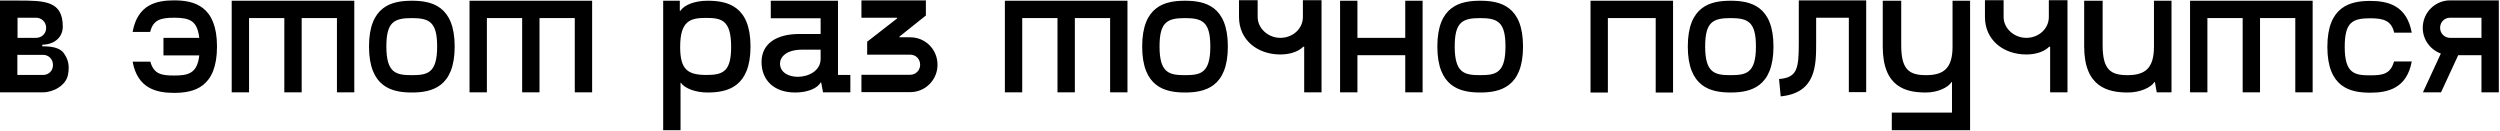 <?xml version="1.0" encoding="UTF-8"?> <svg xmlns="http://www.w3.org/2000/svg" width="1354" height="71" viewBox="0 0 1354 71" fill="none"><path d="M22.9 25.1H23.6C29.1 25.1 32.7 26.3 34.5 28.7C36.3 31.2 37.2 33.8 37.2 36.6C37.2 37.9 37.1 39.2 36.8 40.6C35.7 46.2 29 50 23.3 50H7.45058e-08V0.3H9.3C24.2 0.3 34 0.4 34 14.4C34 20.7 28.8 24.2 22.9 24.2V25.1ZM9.5 9.6V20.5H19.5C22.6 20.5 25 18.2 25 15.1C25 12 22.6 9.6 19.5 9.6H9.5ZM9.4 40.6H23.3C26.4 40.6 28.7 38.3 28.7 35.2C28.7 32.1 26.4 29.7 23.3 29.7H9.4V40.6ZM94.328 0.2C105.128 0.2 117.528 3.2 117.528 25.2C117.528 47.3 105.128 50.3 94.328 50.3C85.128 50.3 74.528 48.2 71.828 33.4H81.428C83.328 40.3 87.728 40.9 94.328 40.9C101.828 40.9 106.828 39.9 107.928 30H88.528V20.5H107.928C106.828 11.3 102.928 9.6 94.328 9.6C86.928 9.6 82.928 10.8 81.328 17.3H71.828C74.528 2.3 84.928 0.2 94.328 0.2ZM125.488 0.4H191.888V50H182.488V9.8H163.388V50H153.988V9.8H134.888V50H125.488V0.4ZM223.055 0.4C233.855 0.4 246.255 3.2 246.255 25.2C246.255 47.2 233.855 50.1 223.055 50.1C212.255 50.1 199.855 47.2 199.855 25.2C199.855 3.2 212.255 0.4 223.055 0.4ZM223.055 40.7C231.555 40.7 236.755 39.6 236.755 25.2C236.755 12 232.655 9.8 223.055 9.8C213.355 9.8 209.255 12 209.255 25.2C209.255 39.6 214.555 40.7 223.055 40.7ZM254.297 0.4H320.697V50H311.297V9.8H292.197V50H282.797V9.8H263.697V50H254.297V0.4ZM359.18 0.4H368.18V5.9H368.48C370.58 2.6 376.38 0.4 383.18 0.4C393.88 0.4 406.48 3.1 406.48 25.2C406.48 47.2 393.98 50.1 383.18 50.1C376.78 50.1 370.78 47.9 368.78 44.8H368.58V70.5H359.18V0.4ZM382.78 40.6C391.88 40.6 395.98 38.4 395.98 25.4C395.98 10.7 390.68 9.7 382.18 9.7C373.68 9.7 368.38 11.5 368.38 25.4C368.38 37.8 372.48 40.6 382.78 40.6ZM433.053 18.4H444.453V9.9H417.453V0.4H453.853V40.6H460.553V50H445.753L444.753 44.7H444.453C442.853 47.6 437.853 50.1 430.653 50.1C418.953 50.1 412.453 43.2 412.453 33.6C412.453 23.6 420.553 18.4 433.053 18.4ZM444.453 31.9V26.9H434.453C425.853 26.9 422.453 30.9 422.453 34.4C422.453 39.2 427.053 41.6 432.053 41.6C437.953 41.6 444.453 38.3 444.453 31.9ZM487.155 20.2H492.955C501.255 20.2 507.755 26.8 507.755 35.1C507.755 43.2 501.255 49.9 492.955 49.9H466.555V40.5H492.955C496.055 40.5 498.355 38 498.355 35.1C498.355 32 496.055 29.6 492.955 29.6H469.655V22.6L485.855 10V9.6H466.555V0.2H501.455V8.4L487.155 19.8V20.2ZM544.238 0.4H610.638V50H601.238V9.8H582.138V50H572.738V9.8H553.638V50H544.238V0.4ZM641.805 0.4C652.605 0.4 665.005 3.2 665.005 25.2C665.005 47.2 652.605 50.1 641.805 50.1C631.005 50.1 618.605 47.2 618.605 25.2C618.605 3.2 631.005 0.4 641.805 0.4ZM641.805 40.7C650.305 40.7 655.505 39.6 655.505 25.2C655.505 12 651.405 9.8 641.805 9.8C632.105 9.8 628.005 12 628.005 25.2C628.005 39.6 633.305 40.7 641.805 40.7ZM705.647 9.2V0.1H715.747V50H706.347V25.3H705.847C702.747 28.4 697.747 29.5 693.447 29.5C681.047 29.5 671.047 21.7 671.047 9.2V0.1H681.147V9.2C681.147 15.3 686.747 20.5 693.447 20.5C700.247 20.5 705.647 15.5 705.647 9.2ZM761.081 20.5V0.4H770.481V50H761.081V29.9H735.181V50H725.781V0.4H735.181V20.5H761.081ZM801.669 0.4C812.469 0.4 824.869 3.2 824.869 25.2C824.869 47.2 812.469 50.1 801.669 50.1C790.869 50.1 778.469 47.2 778.469 25.2C778.469 3.2 790.869 0.4 801.669 0.4ZM801.669 40.7C810.169 40.7 815.369 39.6 815.369 25.2C815.369 12 811.269 9.8 801.669 9.8C791.969 9.8 787.869 12 787.869 25.2C787.869 39.6 793.169 40.7 801.669 40.7ZM861.426 0.4H906.126V50.1H896.726V9.8H870.826V50.1H861.426V0.4ZM937.313 0.4C948.113 0.4 960.513 3.2 960.513 25.2C960.513 47.2 948.113 50.1 937.313 50.1C926.513 50.1 914.113 47.2 914.113 25.2C914.113 3.2 926.513 0.4 937.313 0.4ZM937.313 40.7C945.813 40.7 951.013 39.6 951.013 25.2C951.013 12 946.913 9.8 937.313 9.8C927.613 9.8 923.513 12 923.513 25.2C923.513 39.6 928.813 40.7 937.313 40.7ZM974.227 0.2H1010.73V49.9H1001.33V9.6H983.627V23.1C983.627 35.4 983.627 50.3 964.427 52.2L963.527 42.8C973.427 42 974.227 37.2 974.227 23.2V0.2ZM1019.7 0.4H1029.7V24.5C1029.7 37.6 1033.9 40.7 1043.1 40.7C1052.4 40.7 1057.5 37.3 1057.5 25.3V0.4H1067V70.5H1024.6V61H1057.2V44.4H1057C1055 47.5 1049.4 50.1 1043 50.1C1032.2 50.1 1019.7 47.2 1019.7 25.2V0.4ZM1109.65 9.2V0.1H1119.75V50H1110.35V25.3H1109.85C1106.75 28.4 1101.75 29.5 1097.45 29.5C1085.05 29.5 1075.05 21.7 1075.05 9.2V0.1H1085.15V9.2C1085.15 15.3 1090.75 20.5 1097.45 20.5C1104.25 20.5 1109.65 15.5 1109.65 9.2ZM1166.59 0.4H1176.09V50H1168.09L1167.09 44.4H1166.89C1164.89 47.5 1158.89 50.1 1152.49 50.1C1141.69 50.1 1128.79 47.2 1128.79 25.2V0.4H1138.79V24.5C1138.79 37.6 1142.99 40.7 1152.19 40.7C1161.49 40.7 1166.59 37.3 1166.59 25.3V0.4ZM1186.13 0.4H1252.53V50H1243.13V9.8H1224.03V50H1214.63V9.8H1195.53V50H1186.13V0.4ZM1283.7 9.9C1274 9.9 1269.9 12.1 1269.9 25.4C1269.9 39.8 1275.2 40.8 1283.7 40.8C1290.3 40.8 1294.7 40.2 1296.6 33.3H1306.2C1303.5 48.1 1292.9 50.2 1283.7 50.2C1272.9 50.2 1260.5 47.4 1260.5 25.4C1260.5 3.4 1272.9 0.5 1283.7 0.5C1293.1 0.5 1303.5 2.8 1306.2 17.7H1296.7C1295.2 11.2 1291 9.9 1283.7 9.9ZM1353.36 0.2V50H1343.96V29.9H1331.36L1322.06 50H1312.26L1321.96 29C1316.26 26.9 1312.16 21.5 1312.16 15.1C1312.16 6.8 1318.86 0.2 1326.96 0.2H1353.36ZM1343.96 20.5V9.6H1326.96C1323.86 9.6 1321.56 12 1321.56 15.1C1321.56 18 1323.86 20.5 1326.96 20.5H1343.96Z" fill="black"></path></svg> 